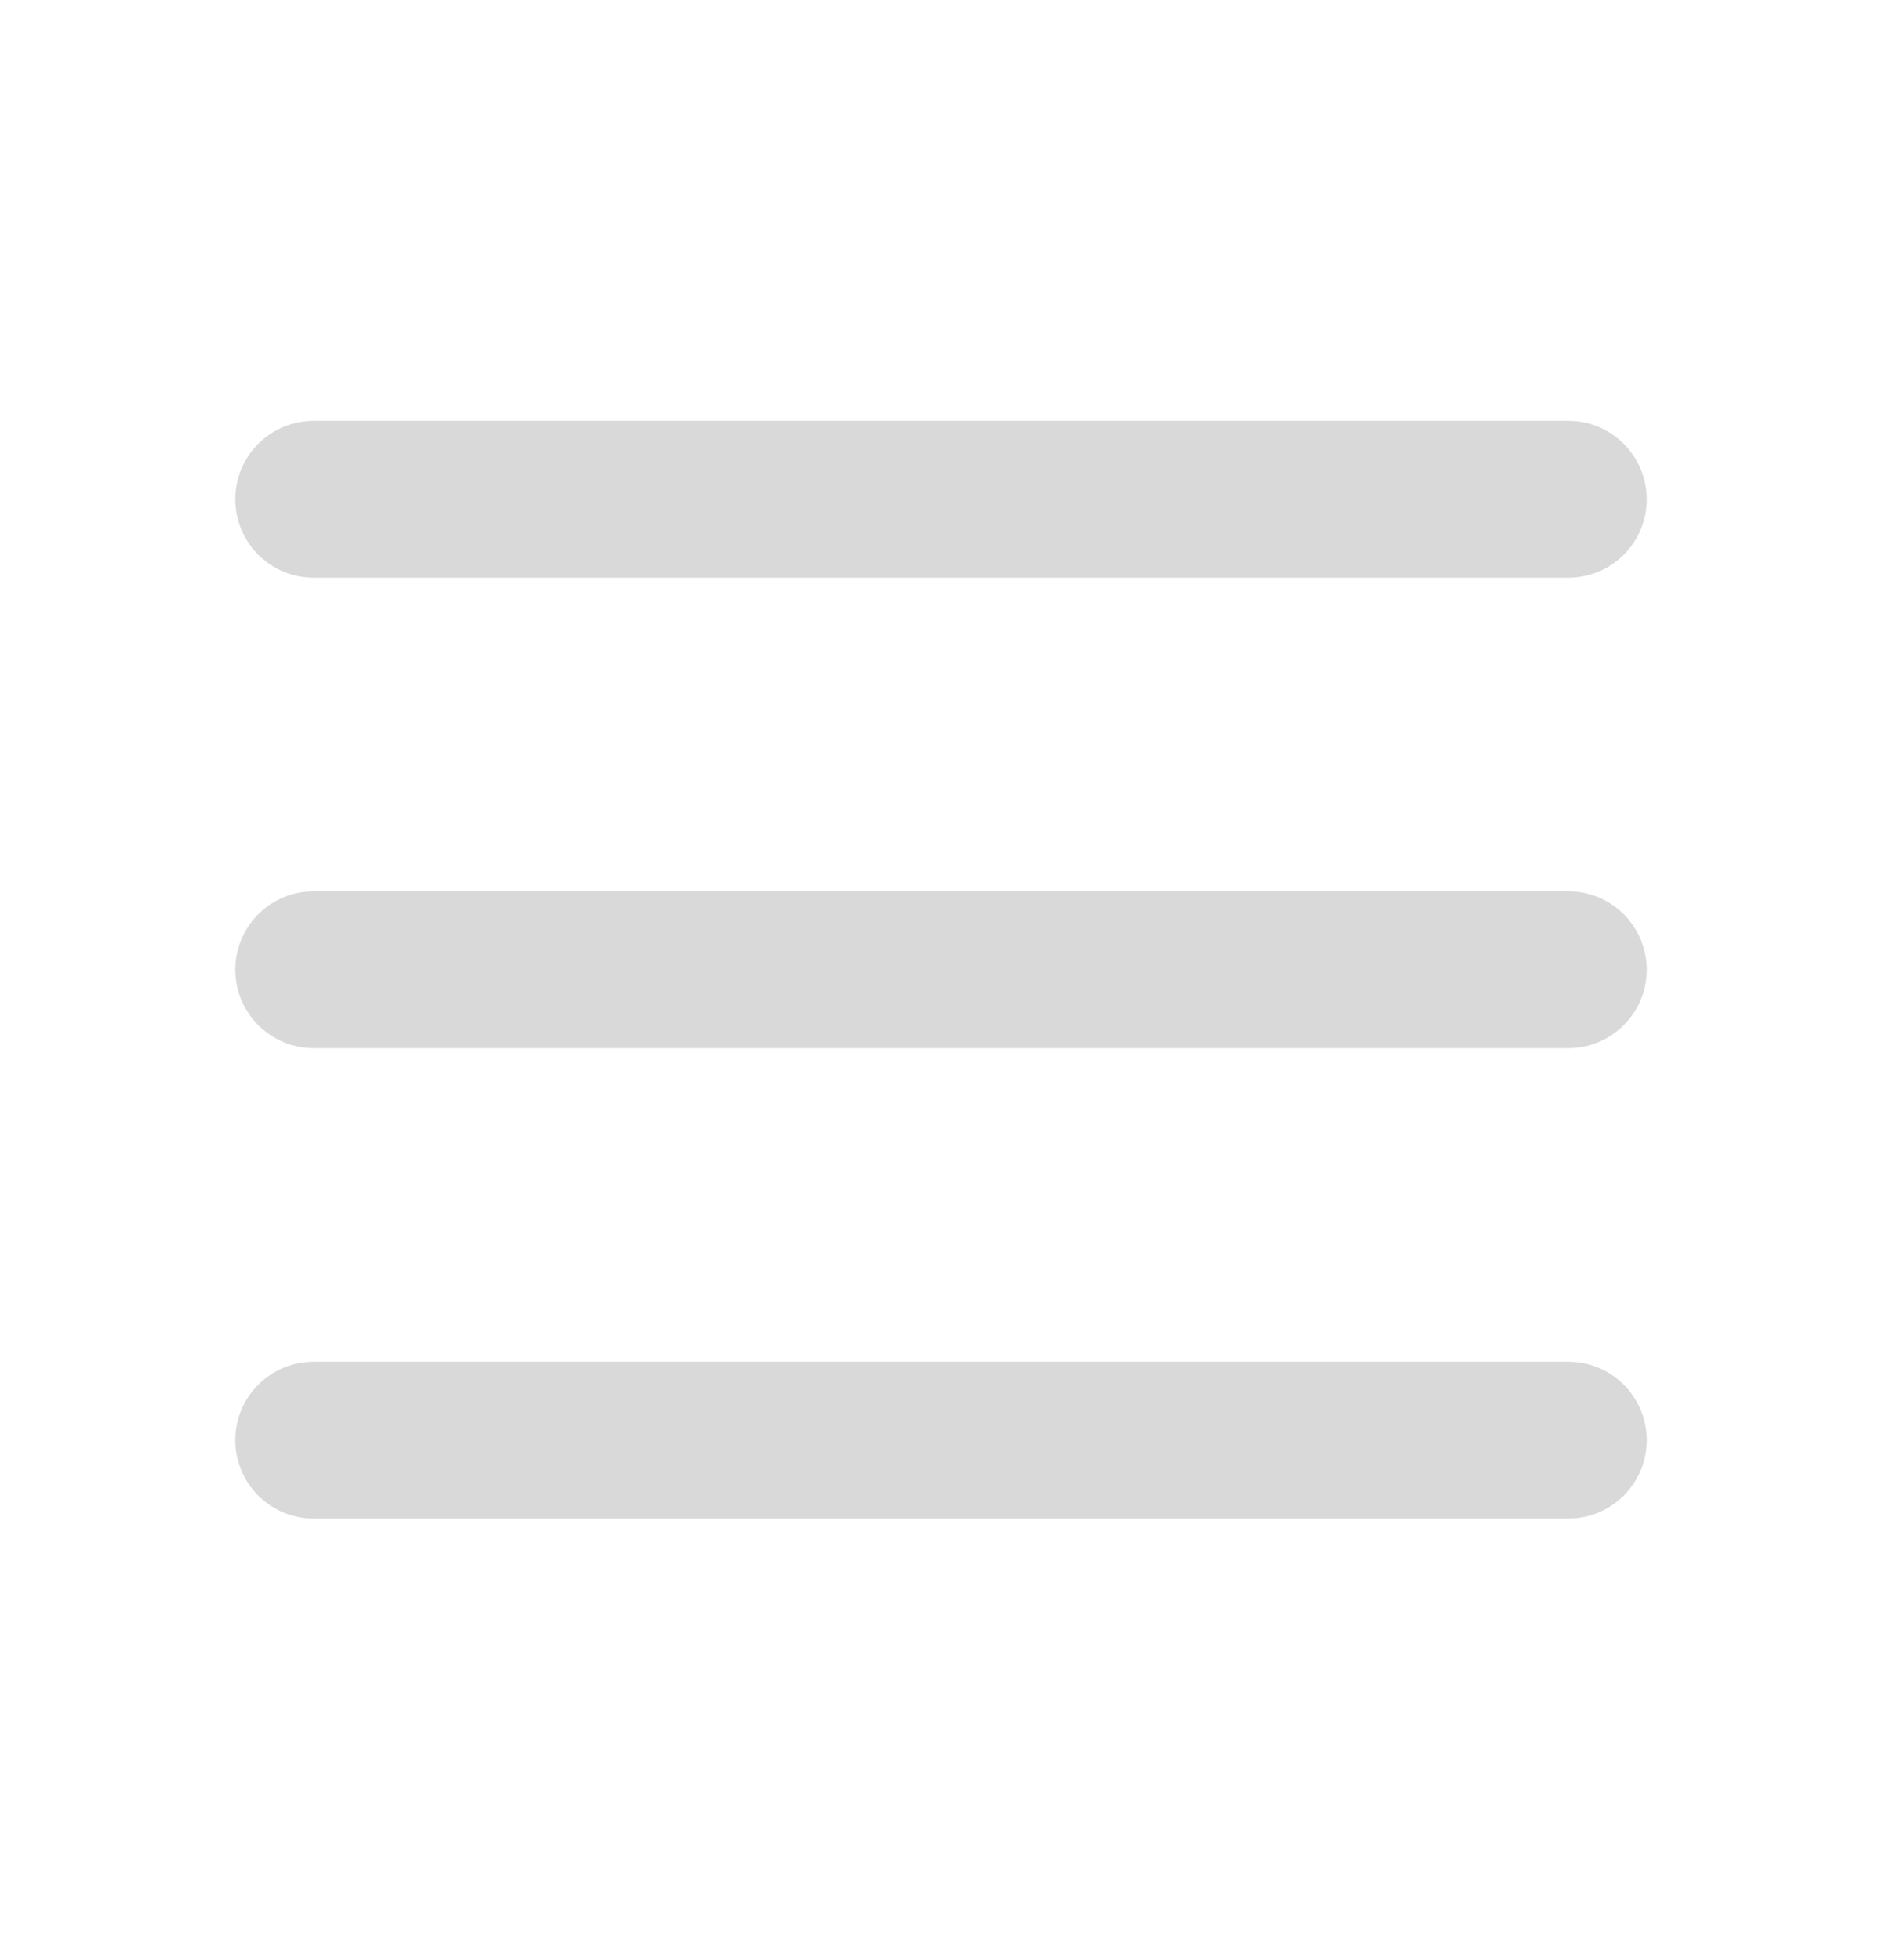 <svg width="24" height="25" viewBox="0 0 24 25" fill="none" xmlns="http://www.w3.org/2000/svg">
<path d="M4 6.368H20M4 12.368H20M4 18.368H20" stroke="#D9D9D9" stroke-width="2" stroke-linecap="round" stroke-linejoin="round"/>
</svg>
